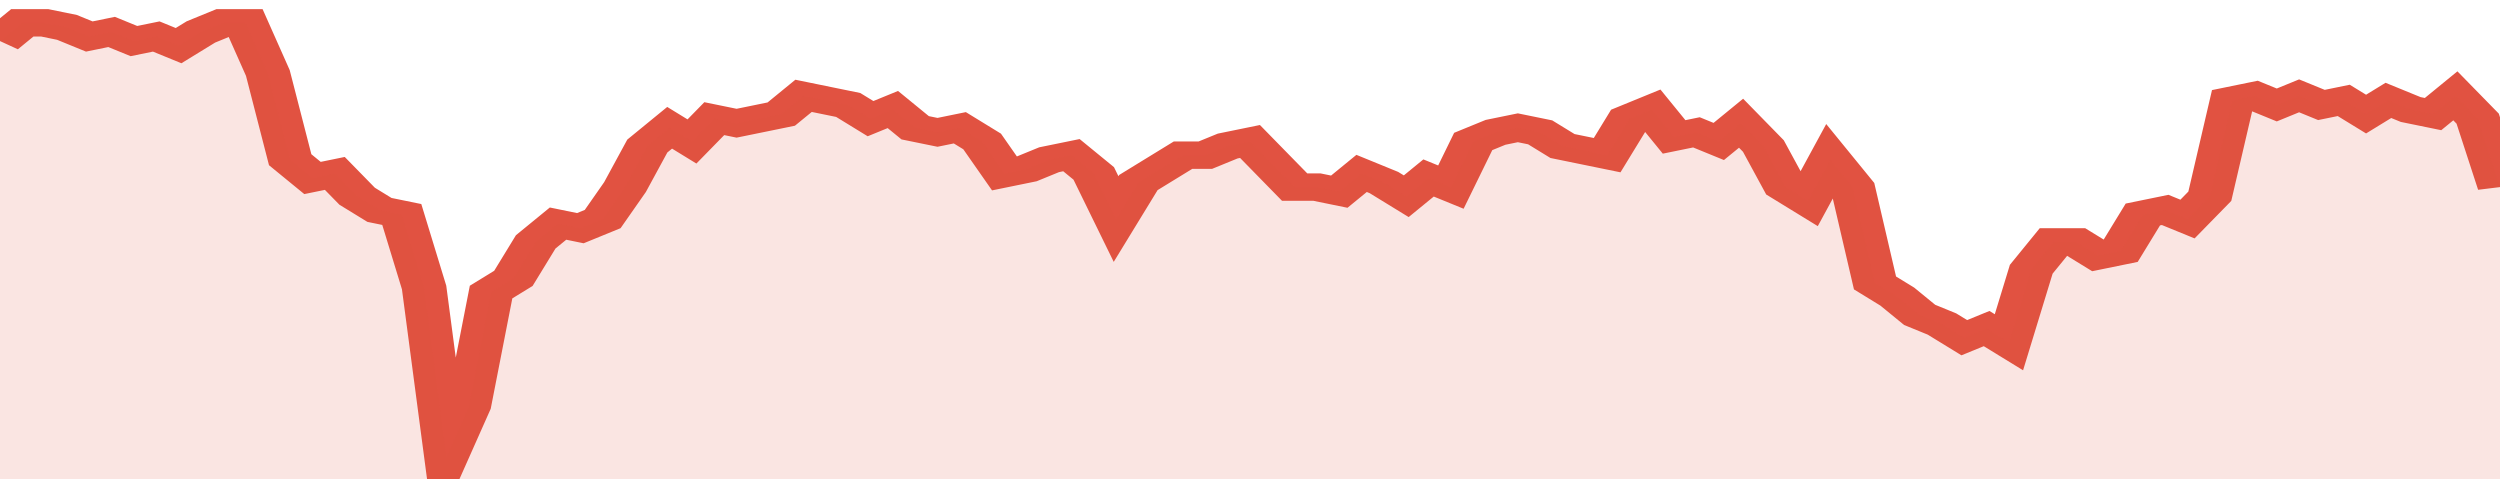 <svg xmlns="http://www.w3.org/2000/svg" viewBox="0 0 336 105" width="120" height="23" preserveAspectRatio="none">
				 <polyline fill="none" stroke="#E15241" stroke-width="6" points="0, 9 3, 5 6, 5 9, 6 12, 8 15, 7 18, 9 21, 8 24, 10 27, 7 30, 5 33, 5 36, 16 39, 35 42, 39 45, 38 48, 43 51, 46 54, 47 57, 63 60, 100 63, 89 66, 64 69, 61 72, 53 75, 49 78, 50 81, 48 84, 41 87, 32 90, 28 93, 31 96, 26 99, 27 102, 26 105, 25 108, 21 111, 22 114, 23 117, 26 120, 24 123, 28 126, 29 129, 28 132, 31 135, 38 138, 37 141, 35 144, 34 147, 38 150, 48 153, 40 156, 37 159, 34 162, 34 165, 32 168, 31 171, 36 174, 41 177, 41 180, 42 183, 38 186, 40 189, 43 192, 39 195, 41 198, 31 201, 29 204, 28 207, 29 210, 32 213, 33 216, 34 219, 26 222, 24 225, 30 228, 29 231, 31 234, 27 237, 32 240, 41 243, 44 246, 35 249, 41 252, 62 255, 65 258, 69 261, 71 264, 74 267, 72 270, 75 273, 59 276, 53 279, 53 282, 56 285, 55 288, 47 291, 46 294, 48 297, 43 300, 22 303, 21 306, 23 309, 21 312, 23 315, 22 318, 25 321, 22 324, 24 327, 25 330, 21 333, 26 336, 41 336, 41 "> </polyline>
				 <polygon fill="#E15241" opacity="0.15" points="0, 105 0, 9 3, 5 6, 5 9, 6 12, 8 15, 7 18, 9 21, 8 24, 10 27, 7 30, 5 33, 5 36, 16 39, 35 42, 39 45, 38 48, 43 51, 46 54, 47 57, 63 60, 100 63, 89 66, 64 69, 61 72, 53 75, 49 78, 50 81, 48 84, 41 87, 32 90, 28 93, 31 96, 26 99, 27 102, 26 105, 25 108, 21 111, 22 114, 23 117, 26 120, 24 123, 28 126, 29 129, 28 132, 31 135, 38 138, 37 141, 35 144, 34 147, 38 150, 48 153, 40 156, 37 159, 34 162, 34 165, 32 168, 31 171, 36 174, 41 177, 41 180, 42 183, 38 186, 40 189, 43 192, 39 195, 41 198, 31 201, 29 204, 28 207, 29 210, 32 213, 33 216, 34 219, 26 222, 24 225, 30 228, 29 231, 31 234, 27 237, 32 240, 41 243, 44 246, 35 249, 41 252, 62 255, 65 258, 69 261, 71 264, 74 267, 72 270, 75 273, 59 276, 53 279, 53 282, 56 285, 55 288, 47 291, 46 294, 48 297, 43 300, 22 303, 21 306, 23 309, 21 312, 23 315, 22 318, 25 321, 22 324, 24 327, 25 330, 21 333, 26 336, 41 336, 105 "></polygon>
			</svg>